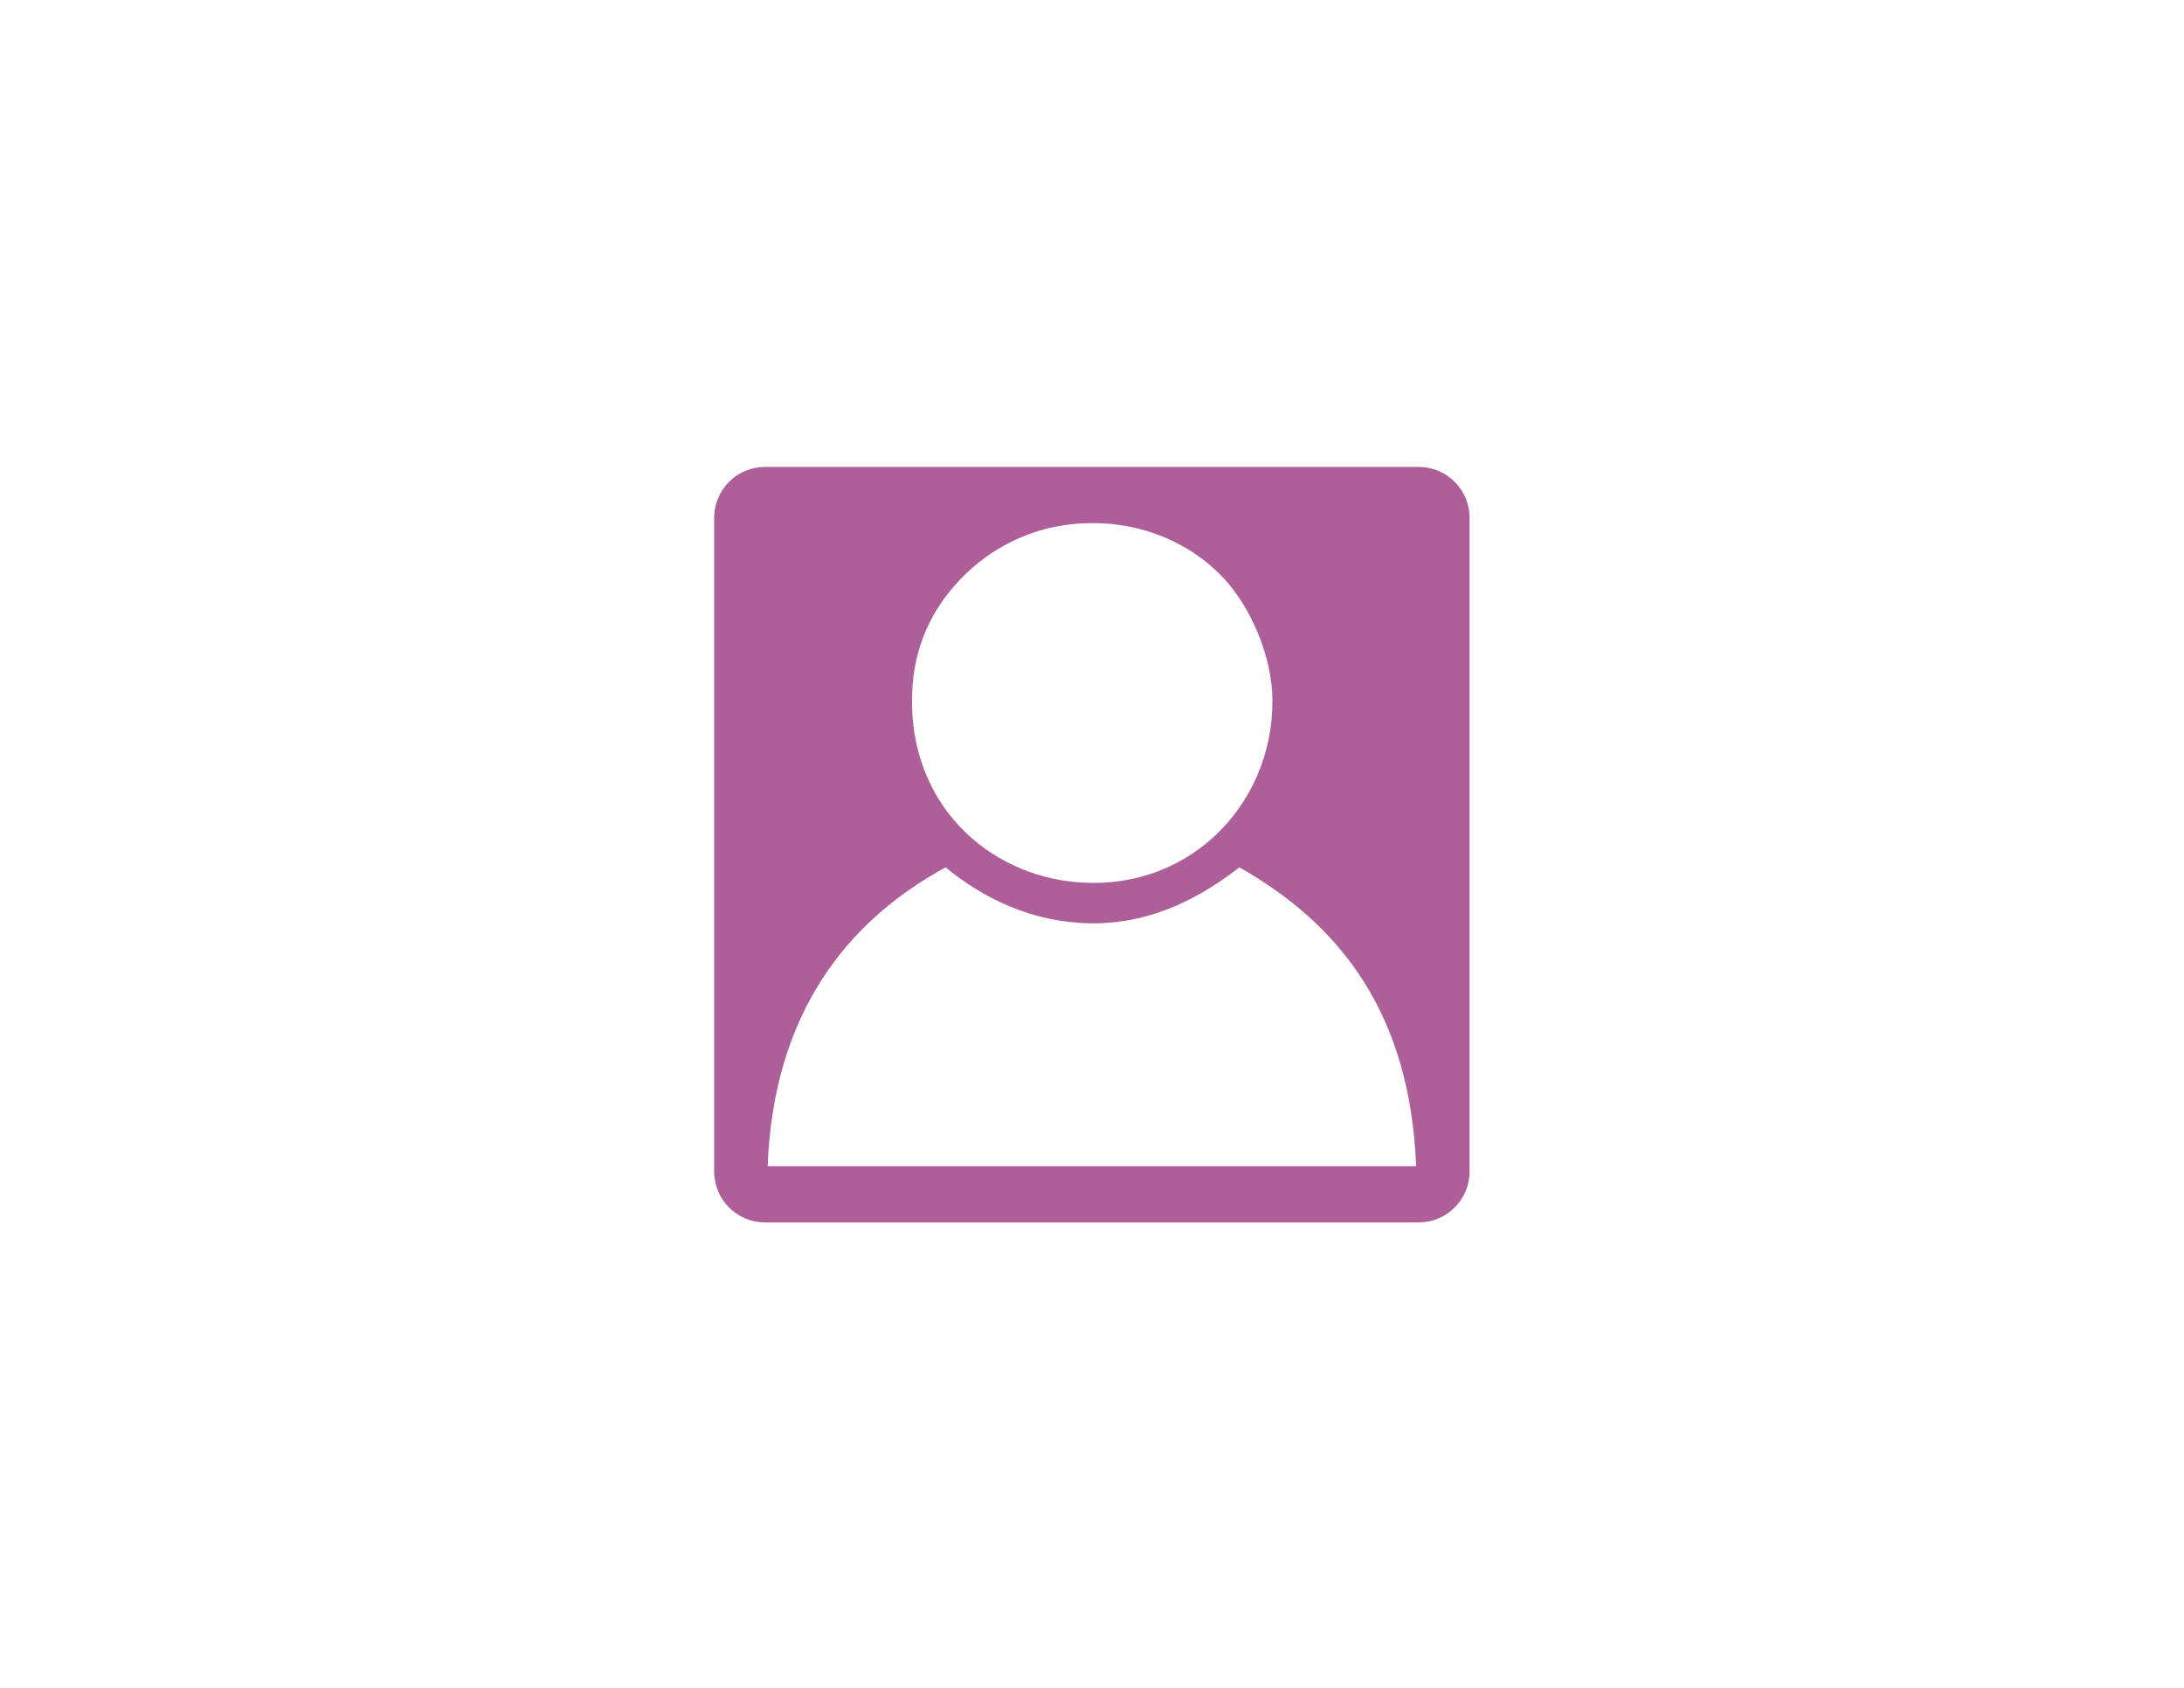 <?xml version="1.0" encoding="utf-8"?>
<!-- Generator: Adobe Illustrator 15.1.0, SVG Export Plug-In . SVG Version: 6.00 Build 0)  -->
<!DOCTYPE svg PUBLIC "-//W3C//DTD SVG 1.1//EN" "http://www.w3.org/Graphics/SVG/1.1/DTD/svg11.dtd">
<svg version="1.1" id="Layer_1" xmlns="http://www.w3.org/2000/svg" xmlns:xlink="http://www.w3.org/1999/xlink" x="0px" y="0px"
	 width="792px" height="612px" viewBox="0 0 792 612" enable-background="new 0 0 792 612" xml:space="preserve">
<path fill="#AE5E99" d="M514.477,169.303H277.433c-10.187,0-18.445,8.258-18.445,18.445v237.045
	c0,10.187,8.258,18.445,18.445,18.445h237.044c10.188,0,18.445-8.259,18.445-18.445V187.748
	C532.922,177.562,524.664,169.303,514.477,169.303z M330.936,248.554c1.243-17.082,8.788-29.999,18.445-39.656
	c9.336-9.336,23.036-17.335,40.117-18.906c23.27-2.14,42.552,7.028,54.413,19.828c9.181,9.907,17.468,27.539,17.522,44.268
	c0.127,38.577-31.783,70.757-73.779,65.479C355.368,315.511,328.024,288.566,330.936,248.554z M278.368,422.858
	c2.159-55.173,28.429-88.694,64.557-108.363c12.931,10.682,31.215,20.373,53.951,20.289c22.519-0.081,40.252-10.722,52.568-20.289
	c36.697,20.79,61.919,53.054,64.097,108.363C435.148,422.858,356.762,422.858,278.368,422.858z"/>
</svg>
